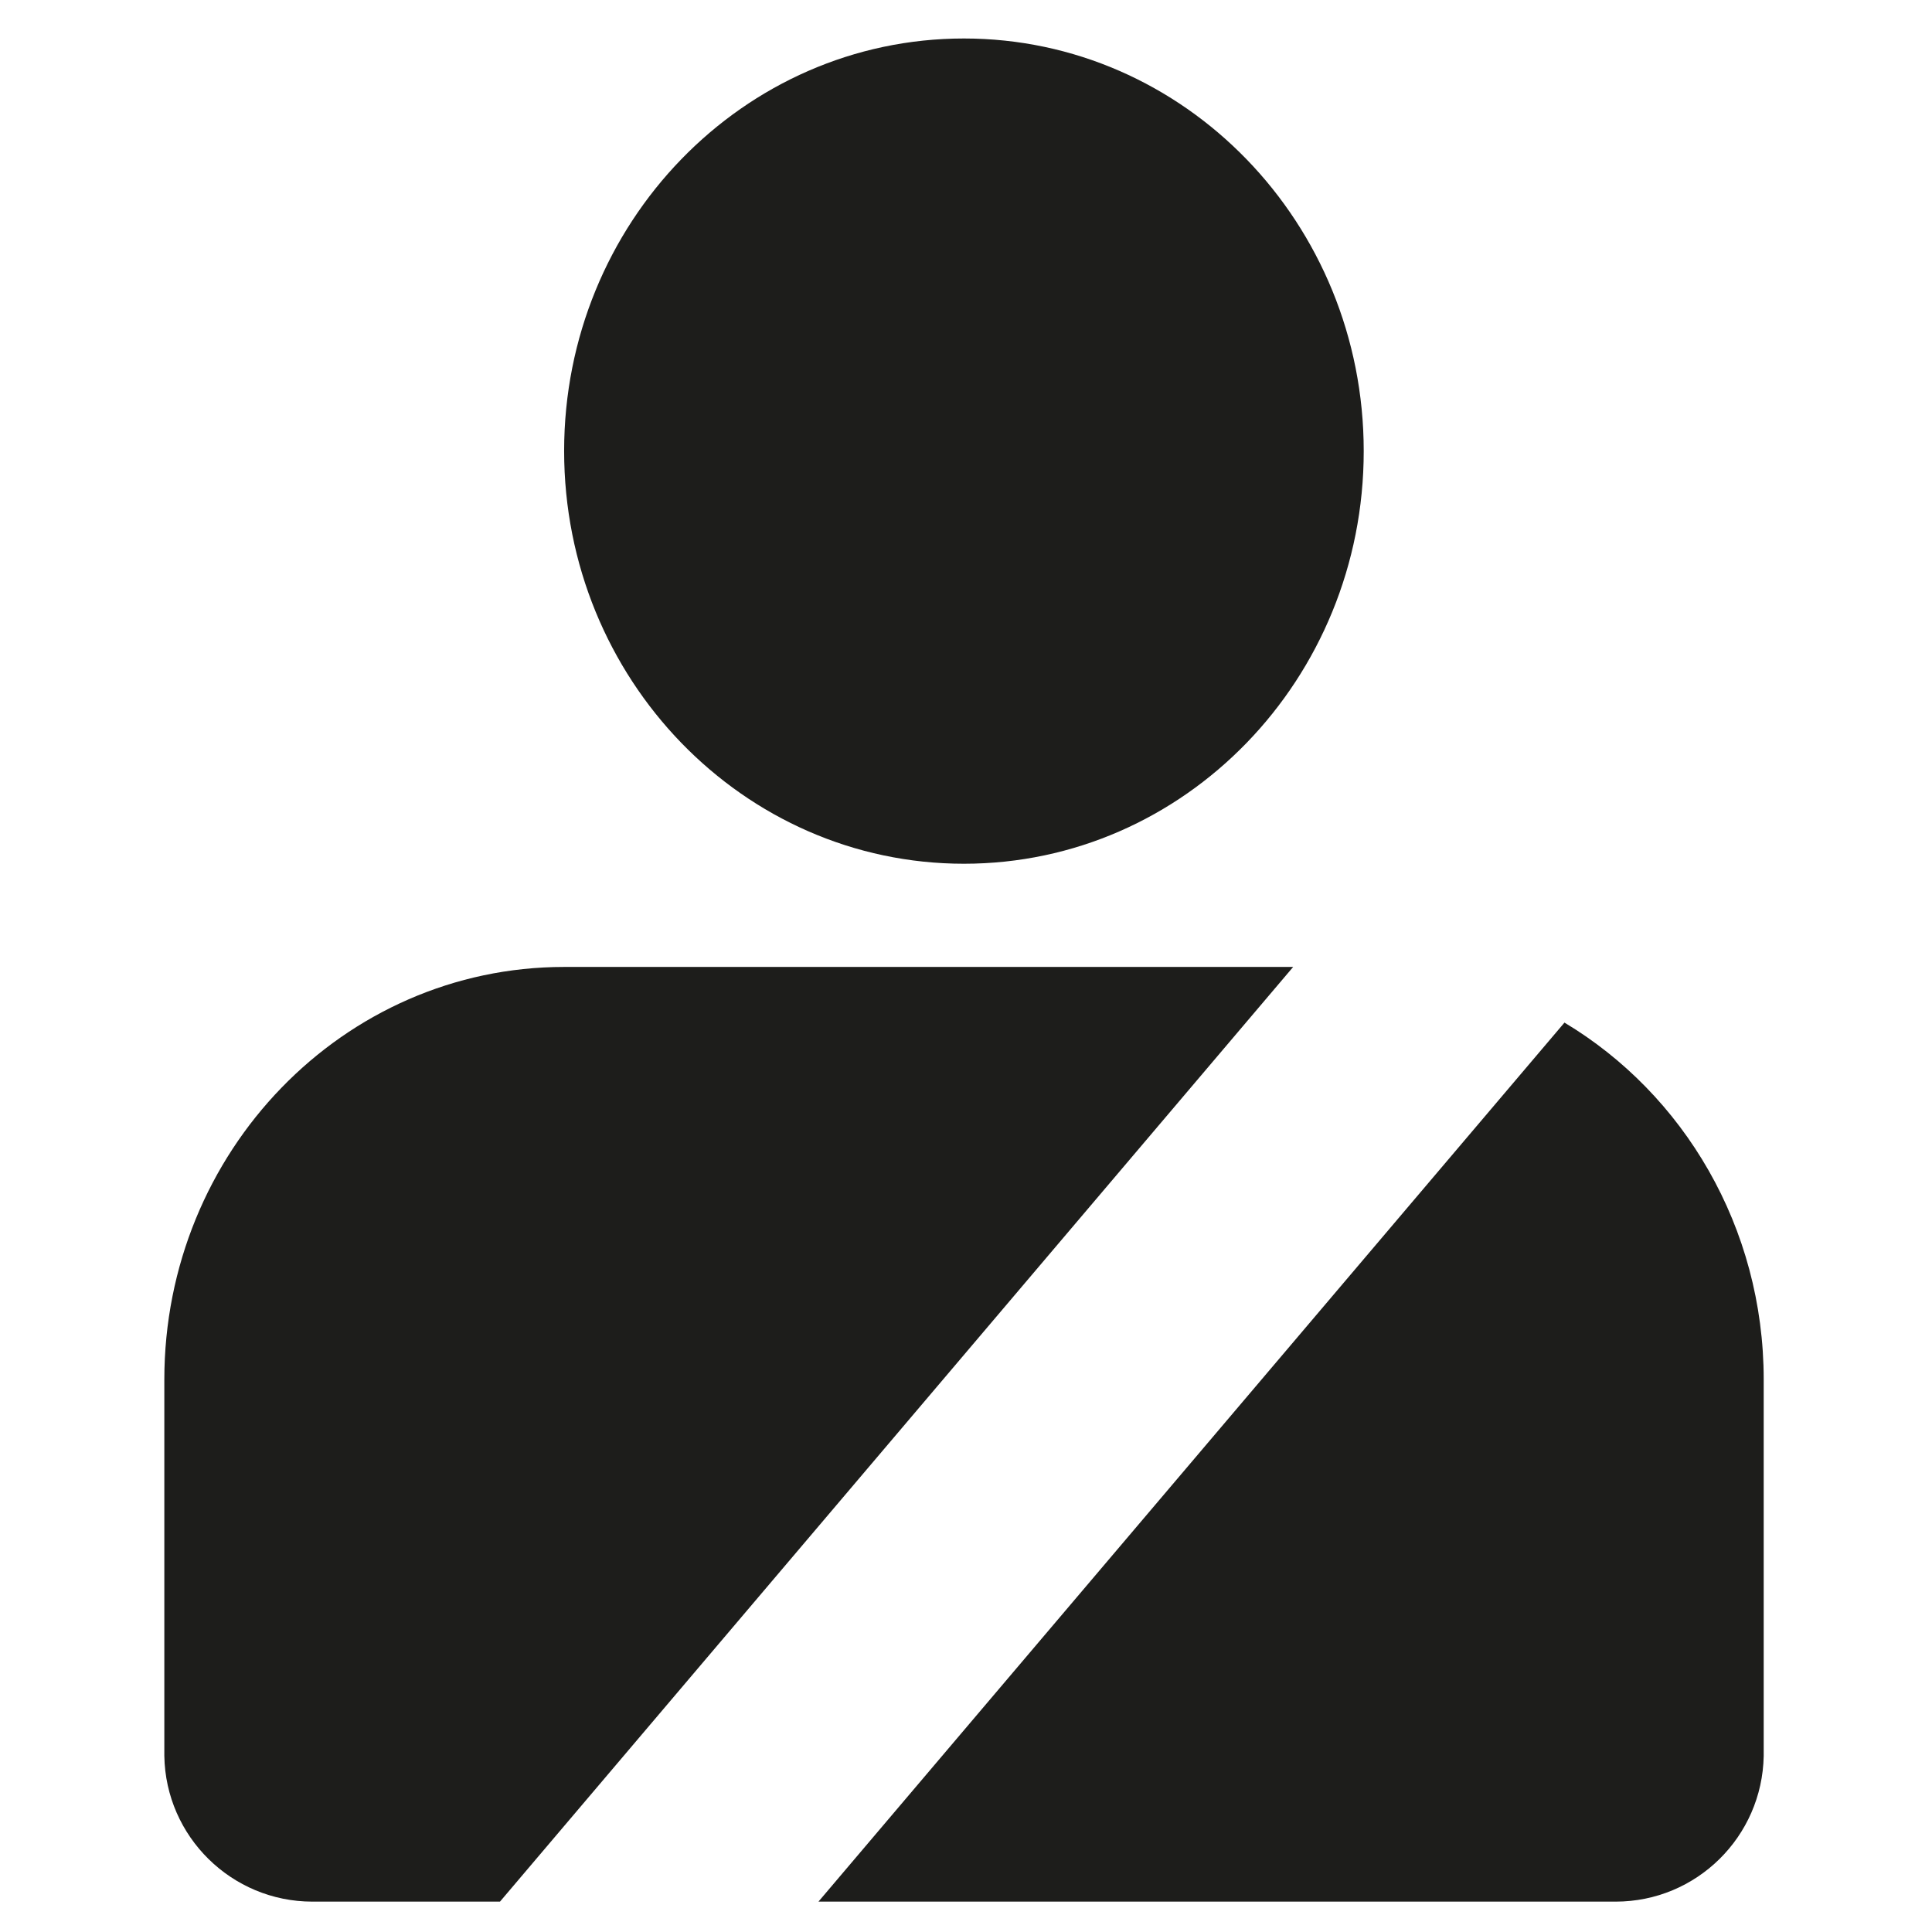 <?xml version="1.0" encoding="utf-8"?>
<!-- Generator: Adobe Illustrator 22.1.0, SVG Export Plug-In . SVG Version: 6.00 Build 0)  -->
<svg version="1.1" id="Layer_1" xmlns="http://www.w3.org/2000/svg" xmlns:xlink="http://www.w3.org/1999/xlink" x="0px" y="0px"
	 viewBox="0 0 1024 1024" style="enable-background:new 0 0 1024 1024;" xml:space="preserve">
<style type="text/css">
	.st0{fill:#1D1D1B;}
</style>
<g>
	<g>
		<path class="st0" d="M510.9,457.8c117,0,211.9-97.9,211.9-218.7S627.9,20.4,510.9,20.4S299,118.3,299,239
			C299,359.8,393.9,457.8,510.9,457.8z M299,512.5c-117,0-211.9,97.9-211.9,218.7v199.5l0,0c0.7,42.7,35.6,77.2,78.5,77.2H265
			l420.4-495.4H299z M829.2,542l-395.4,465.9h422.5c42.9,0,77.7-34.4,78.5-77.2l0,0V731.2C934.8,650.4,892.3,579.8,829.2,542z"/>
	</g>
</g>
</svg>

